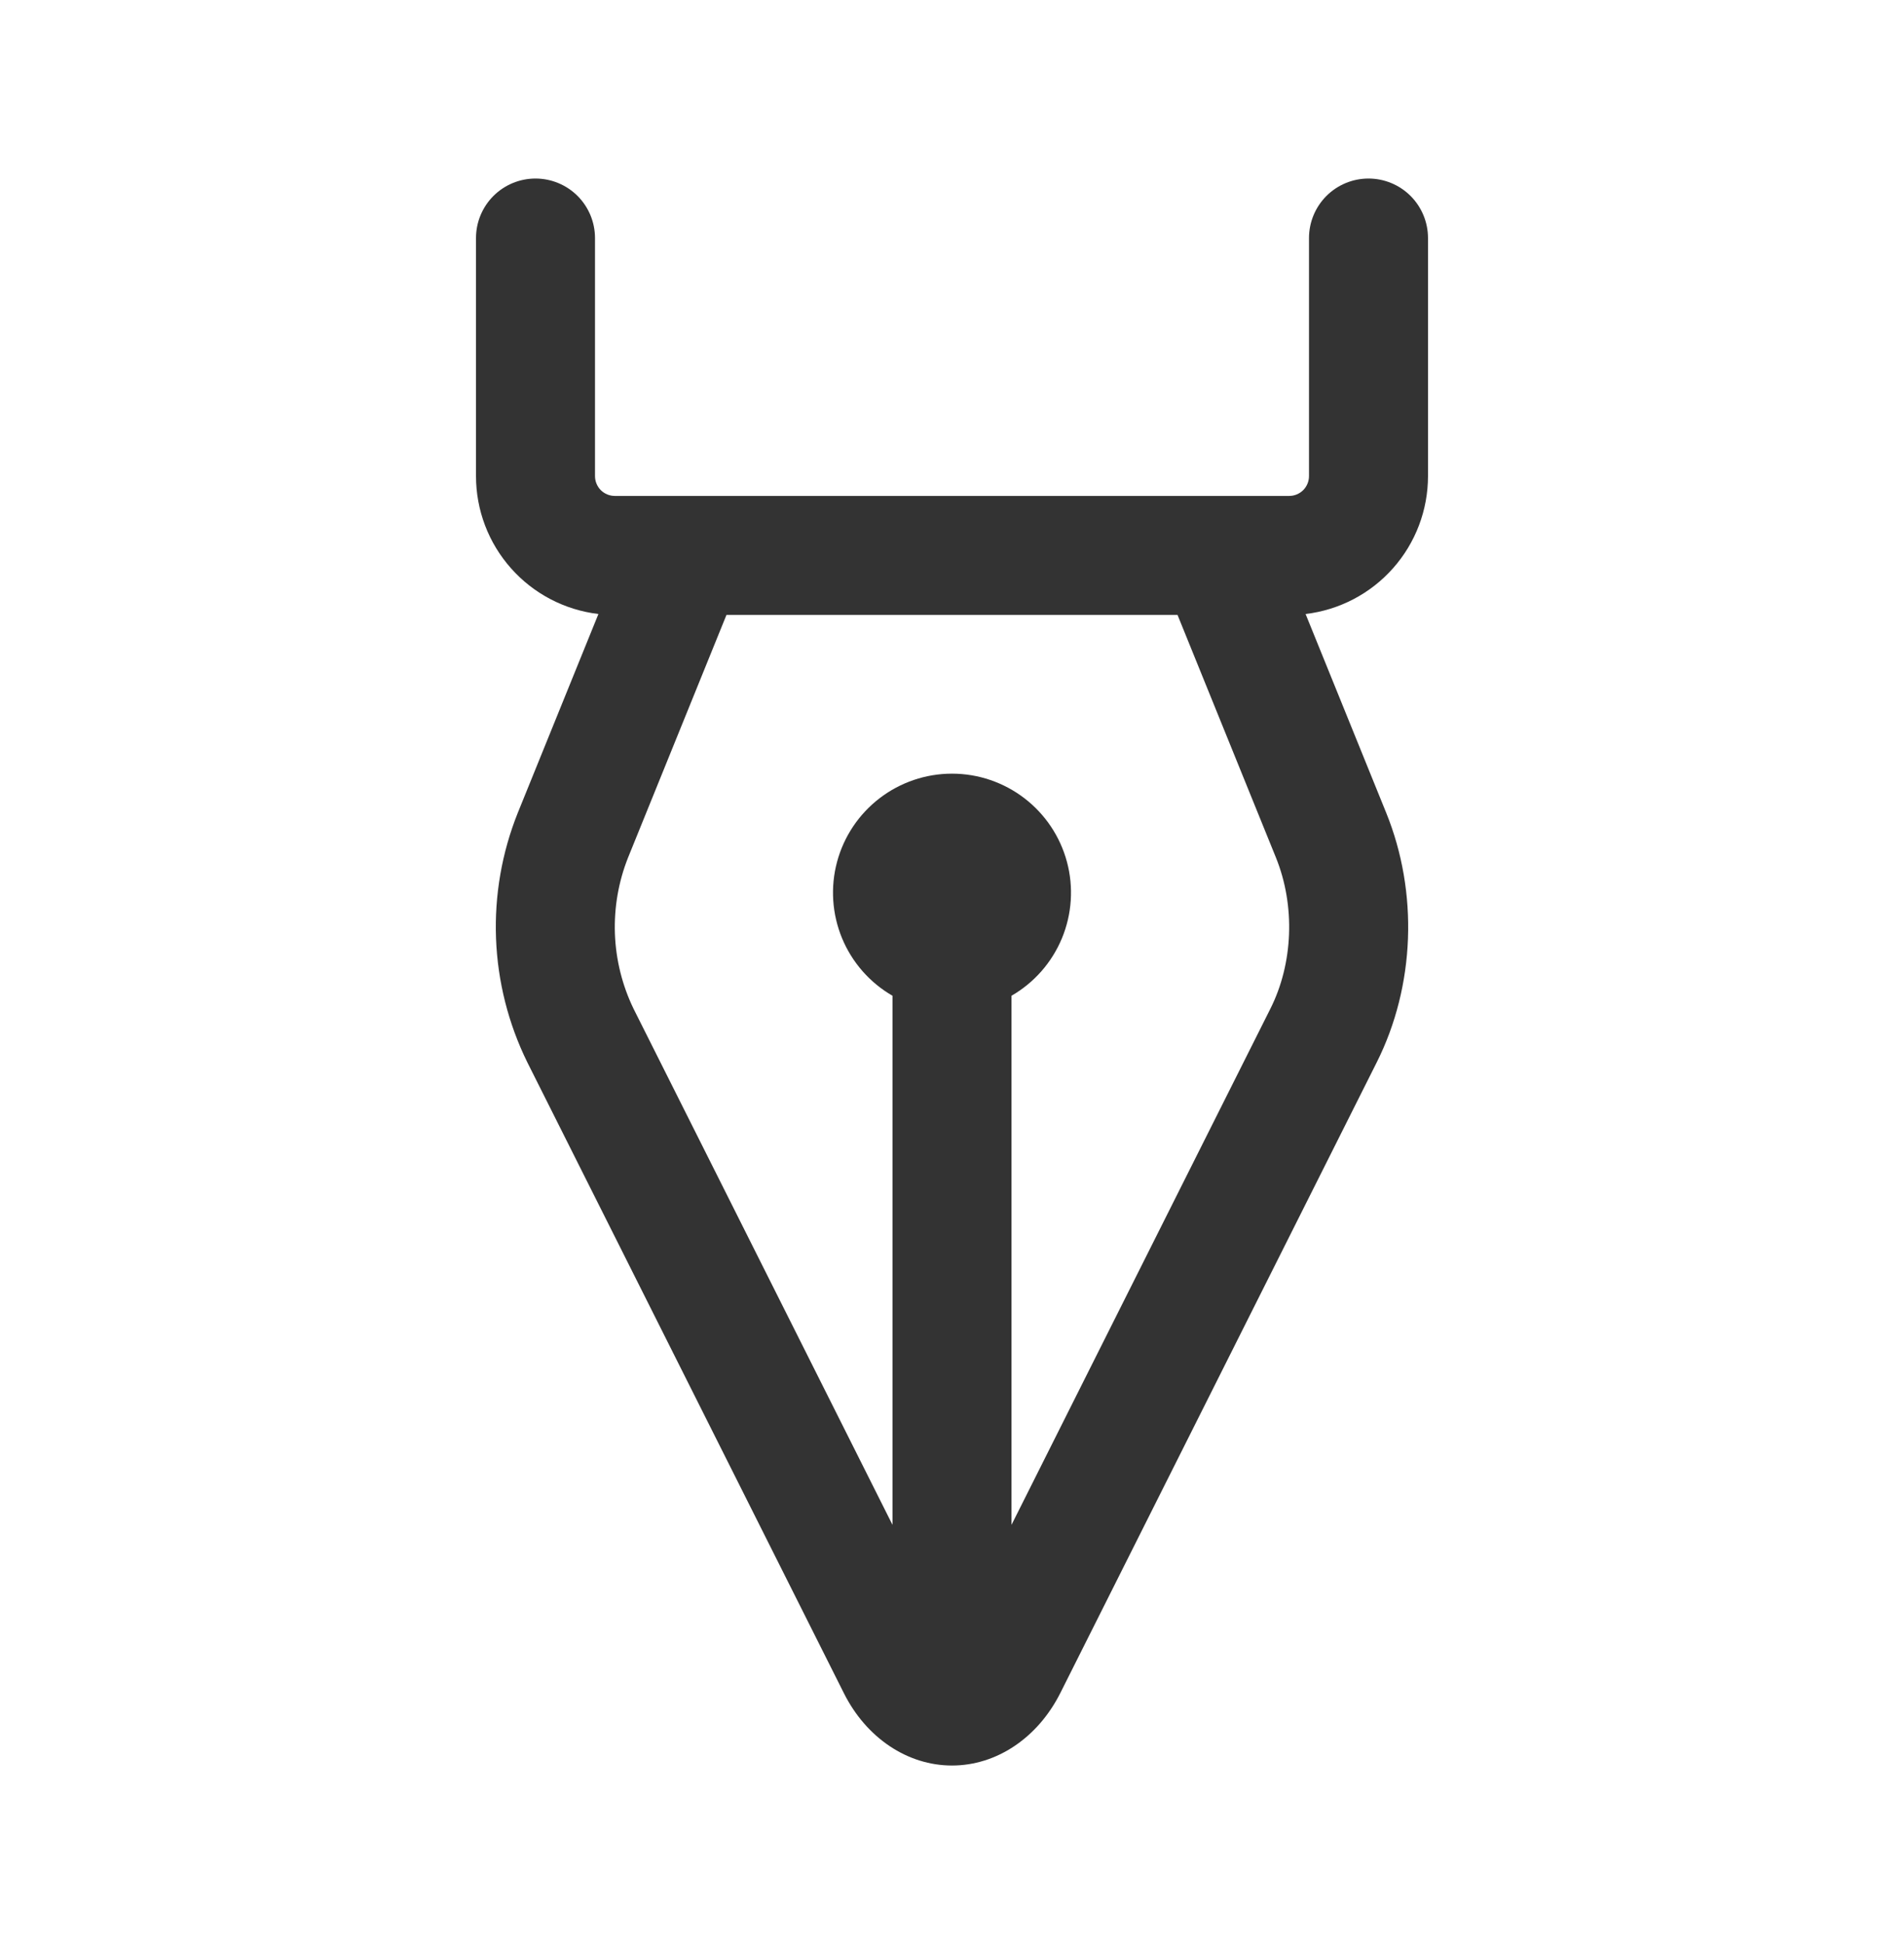 <svg width="48" height="49" viewBox="0 0 48 49" fill="none" xmlns="http://www.w3.org/2000/svg">
<path d="M15 6C15 5.602 14.842 5.221 14.561 4.939C14.279 4.658 13.898 4.5 13.5 4.5C13.102 4.5 12.721 4.658 12.439 4.939C12.158 5.221 12 5.602 12 6V12C12 12.857 12.314 13.684 12.883 14.324C13.451 14.965 14.235 15.375 15.086 15.476L13.054 20.486C12.651 21.492 12.464 22.571 12.505 23.654C12.546 24.737 12.814 25.799 13.292 26.772L21.272 42.672C21.838 43.804 22.878 44.5 24 44.5C25.122 44.5 26.16 43.804 26.73 42.674L34.71 26.772C35.672 24.852 35.762 22.498 34.946 20.486L32.914 15.476C33.765 15.375 34.549 14.965 35.117 14.324C35.686 13.684 36 12.857 36 12V6C36 5.602 35.842 5.221 35.561 4.939C35.279 4.658 34.898 4.5 34.5 4.5C34.102 4.5 33.721 4.658 33.439 4.939C33.158 5.221 33 5.602 33 6V12C33 12.133 32.947 12.26 32.854 12.354C32.76 12.447 32.633 12.5 32.5 12.5H15.5C15.367 12.5 15.24 12.447 15.146 12.354C15.053 12.26 15 12.133 15 12V6ZM29.686 15.5L32.166 21.614C32.66 22.834 32.6 24.286 32.026 25.426L25.5 38.434V25.098C26.072 24.768 26.519 24.258 26.772 23.648C27.024 23.038 27.069 22.361 26.898 21.724C26.727 21.086 26.35 20.522 25.826 20.12C25.302 19.718 24.66 19.5 24 19.5C23.34 19.5 22.698 19.718 22.174 20.12C21.65 20.522 21.273 21.086 21.102 21.724C20.931 22.361 20.976 23.038 21.228 23.648C21.481 24.258 21.928 24.768 22.5 25.098V38.434L15.972 25.426C15.686 24.835 15.526 24.191 15.502 23.535C15.479 22.878 15.591 22.224 15.834 21.614L18.314 15.5H29.686Z" fill="black" fill-opacity="0.8"/>
</svg>

